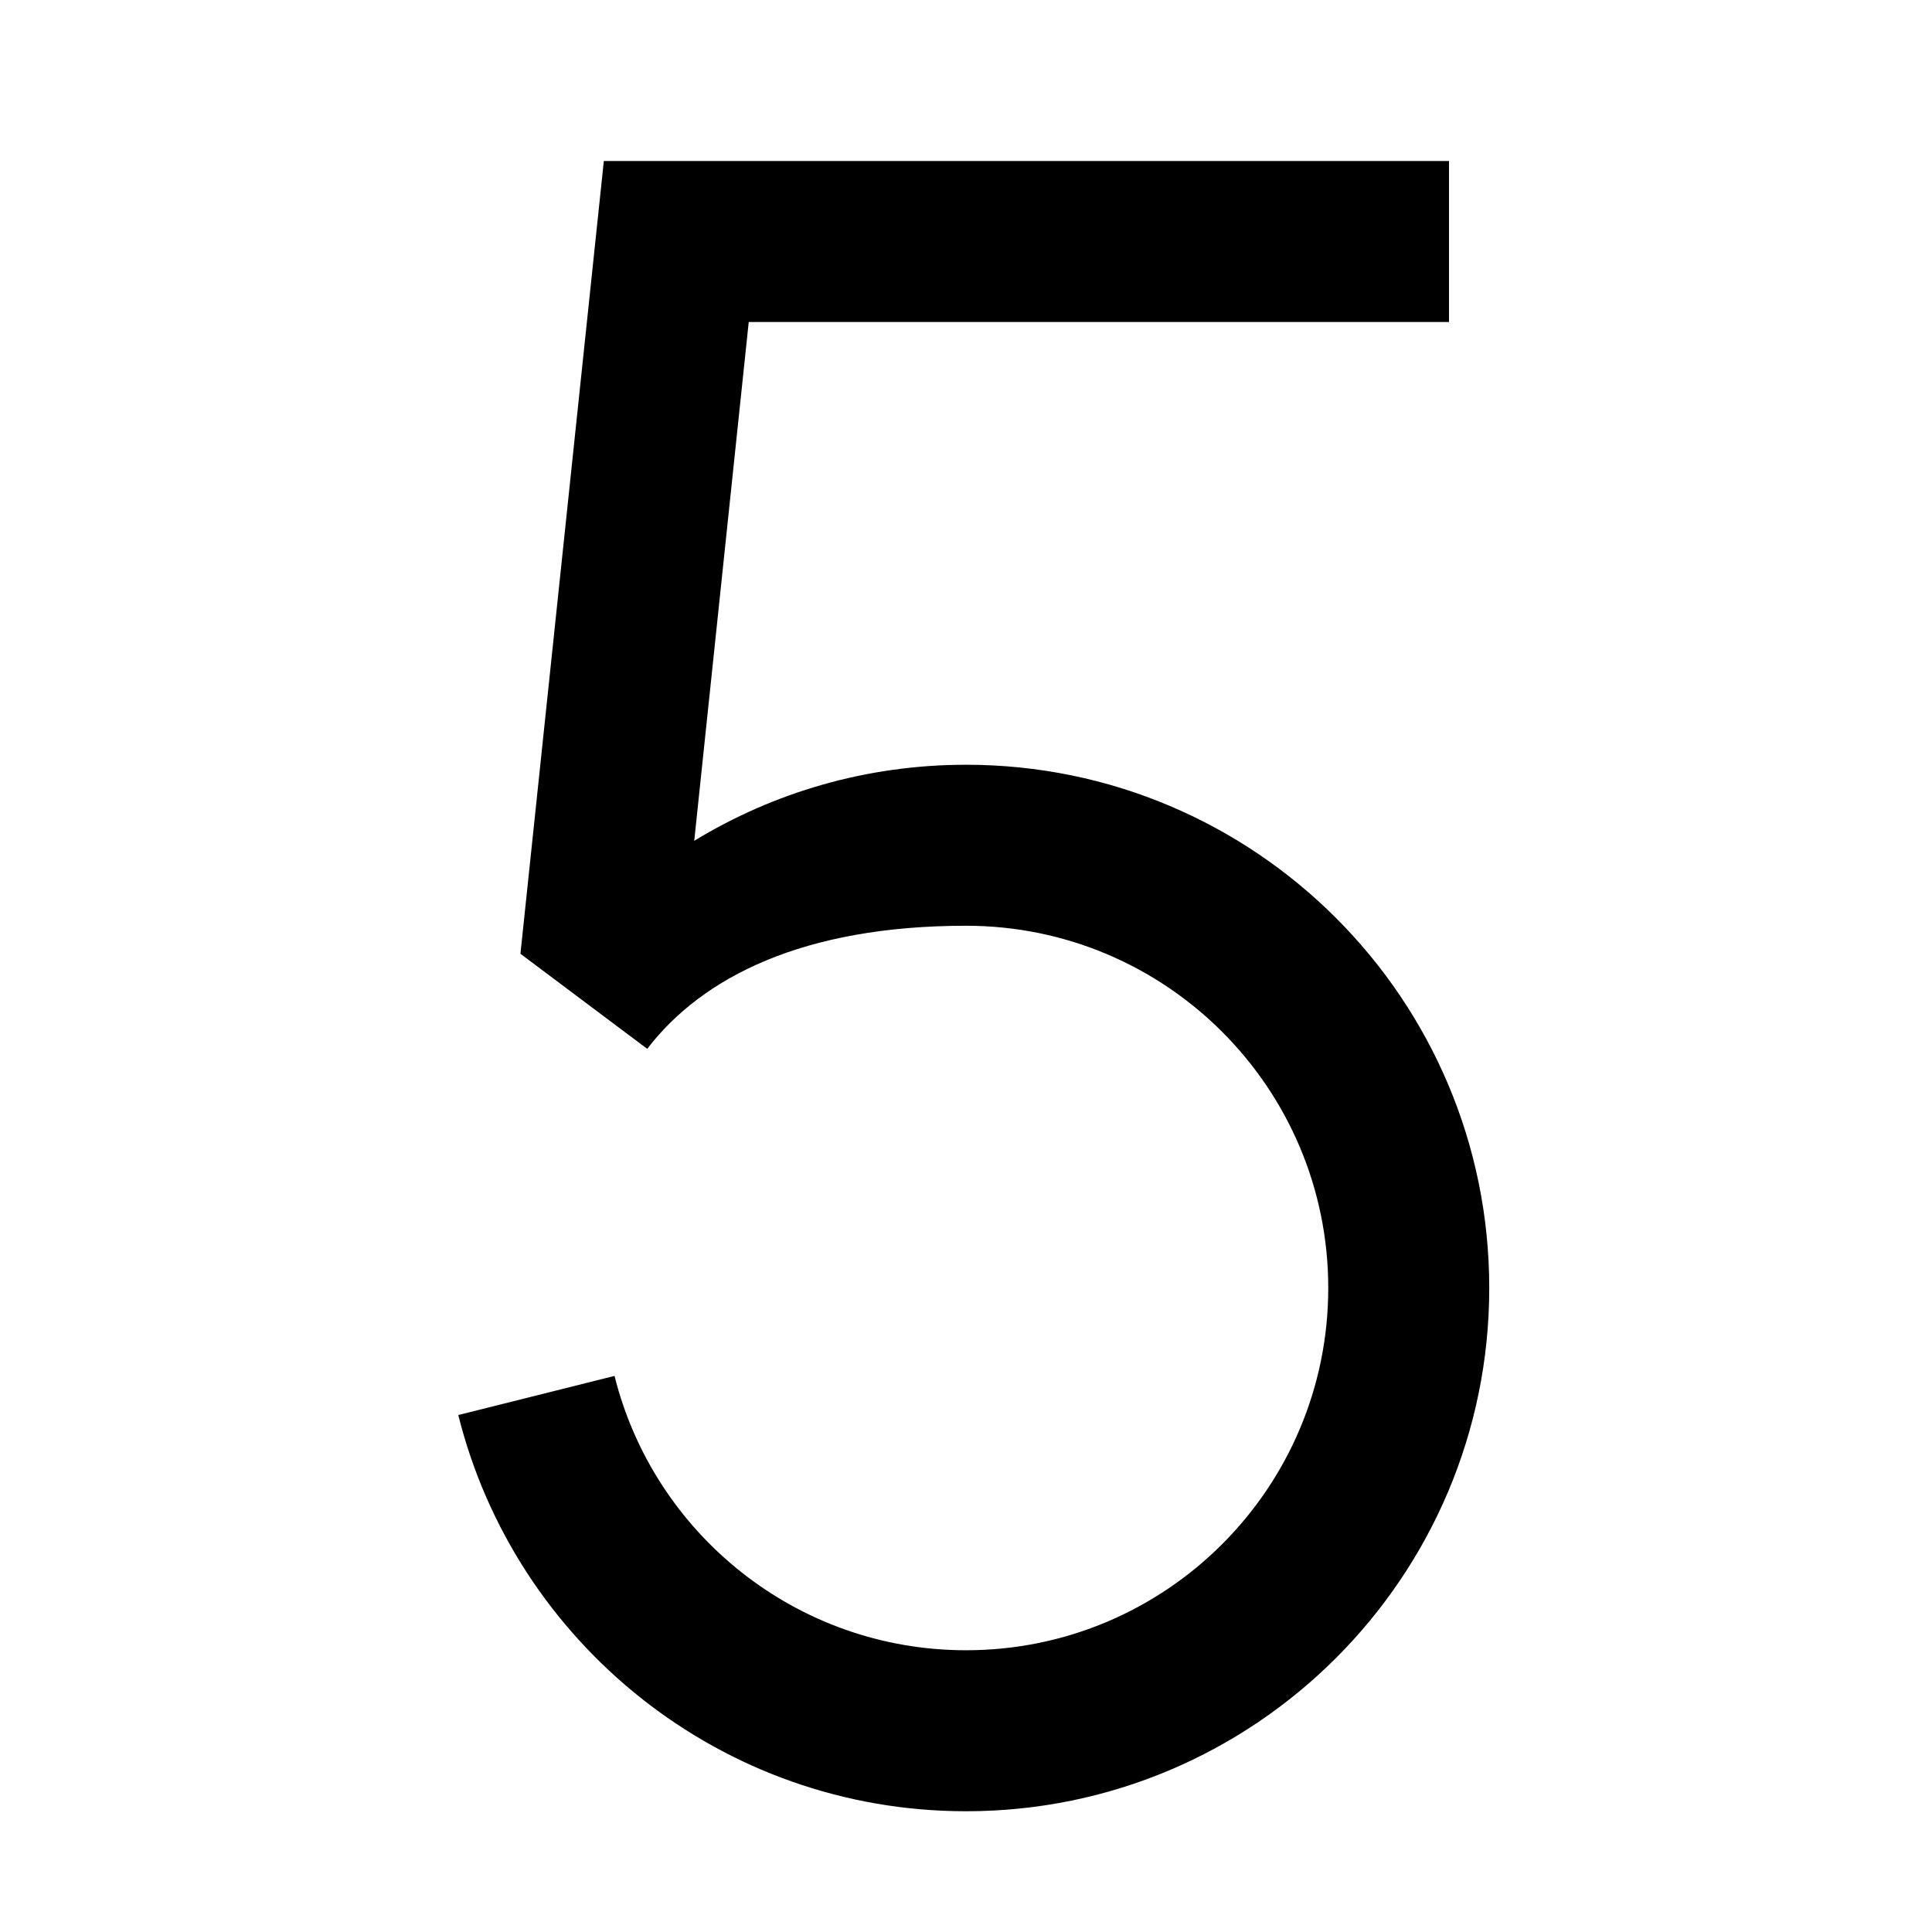 <svg viewBox="0 0 24 24" xmlns="http://www.w3.org/2000/svg"><path d="M18 2V4H9.301L8.624 10.445C9.608 9.845 10.764 9.5 12.001 9.5C15.59 9.5 18.5 12.41 18.5 16C18.5 19.59 15.59 22.5 12.001 22.5C8.955 22.5 6.398 20.405 5.693 17.578L7.634 17.092C8.122 19.05 9.892 20.5 12.001 20.5C14.486 20.5 16.5 18.485 16.5 16C16.5 13.515 14.486 11.5 12.001 11.5C9.978 11.5 8.723 12.139 8.04 13.029L6.465 11.848L7.501 2H18Z"/></svg>